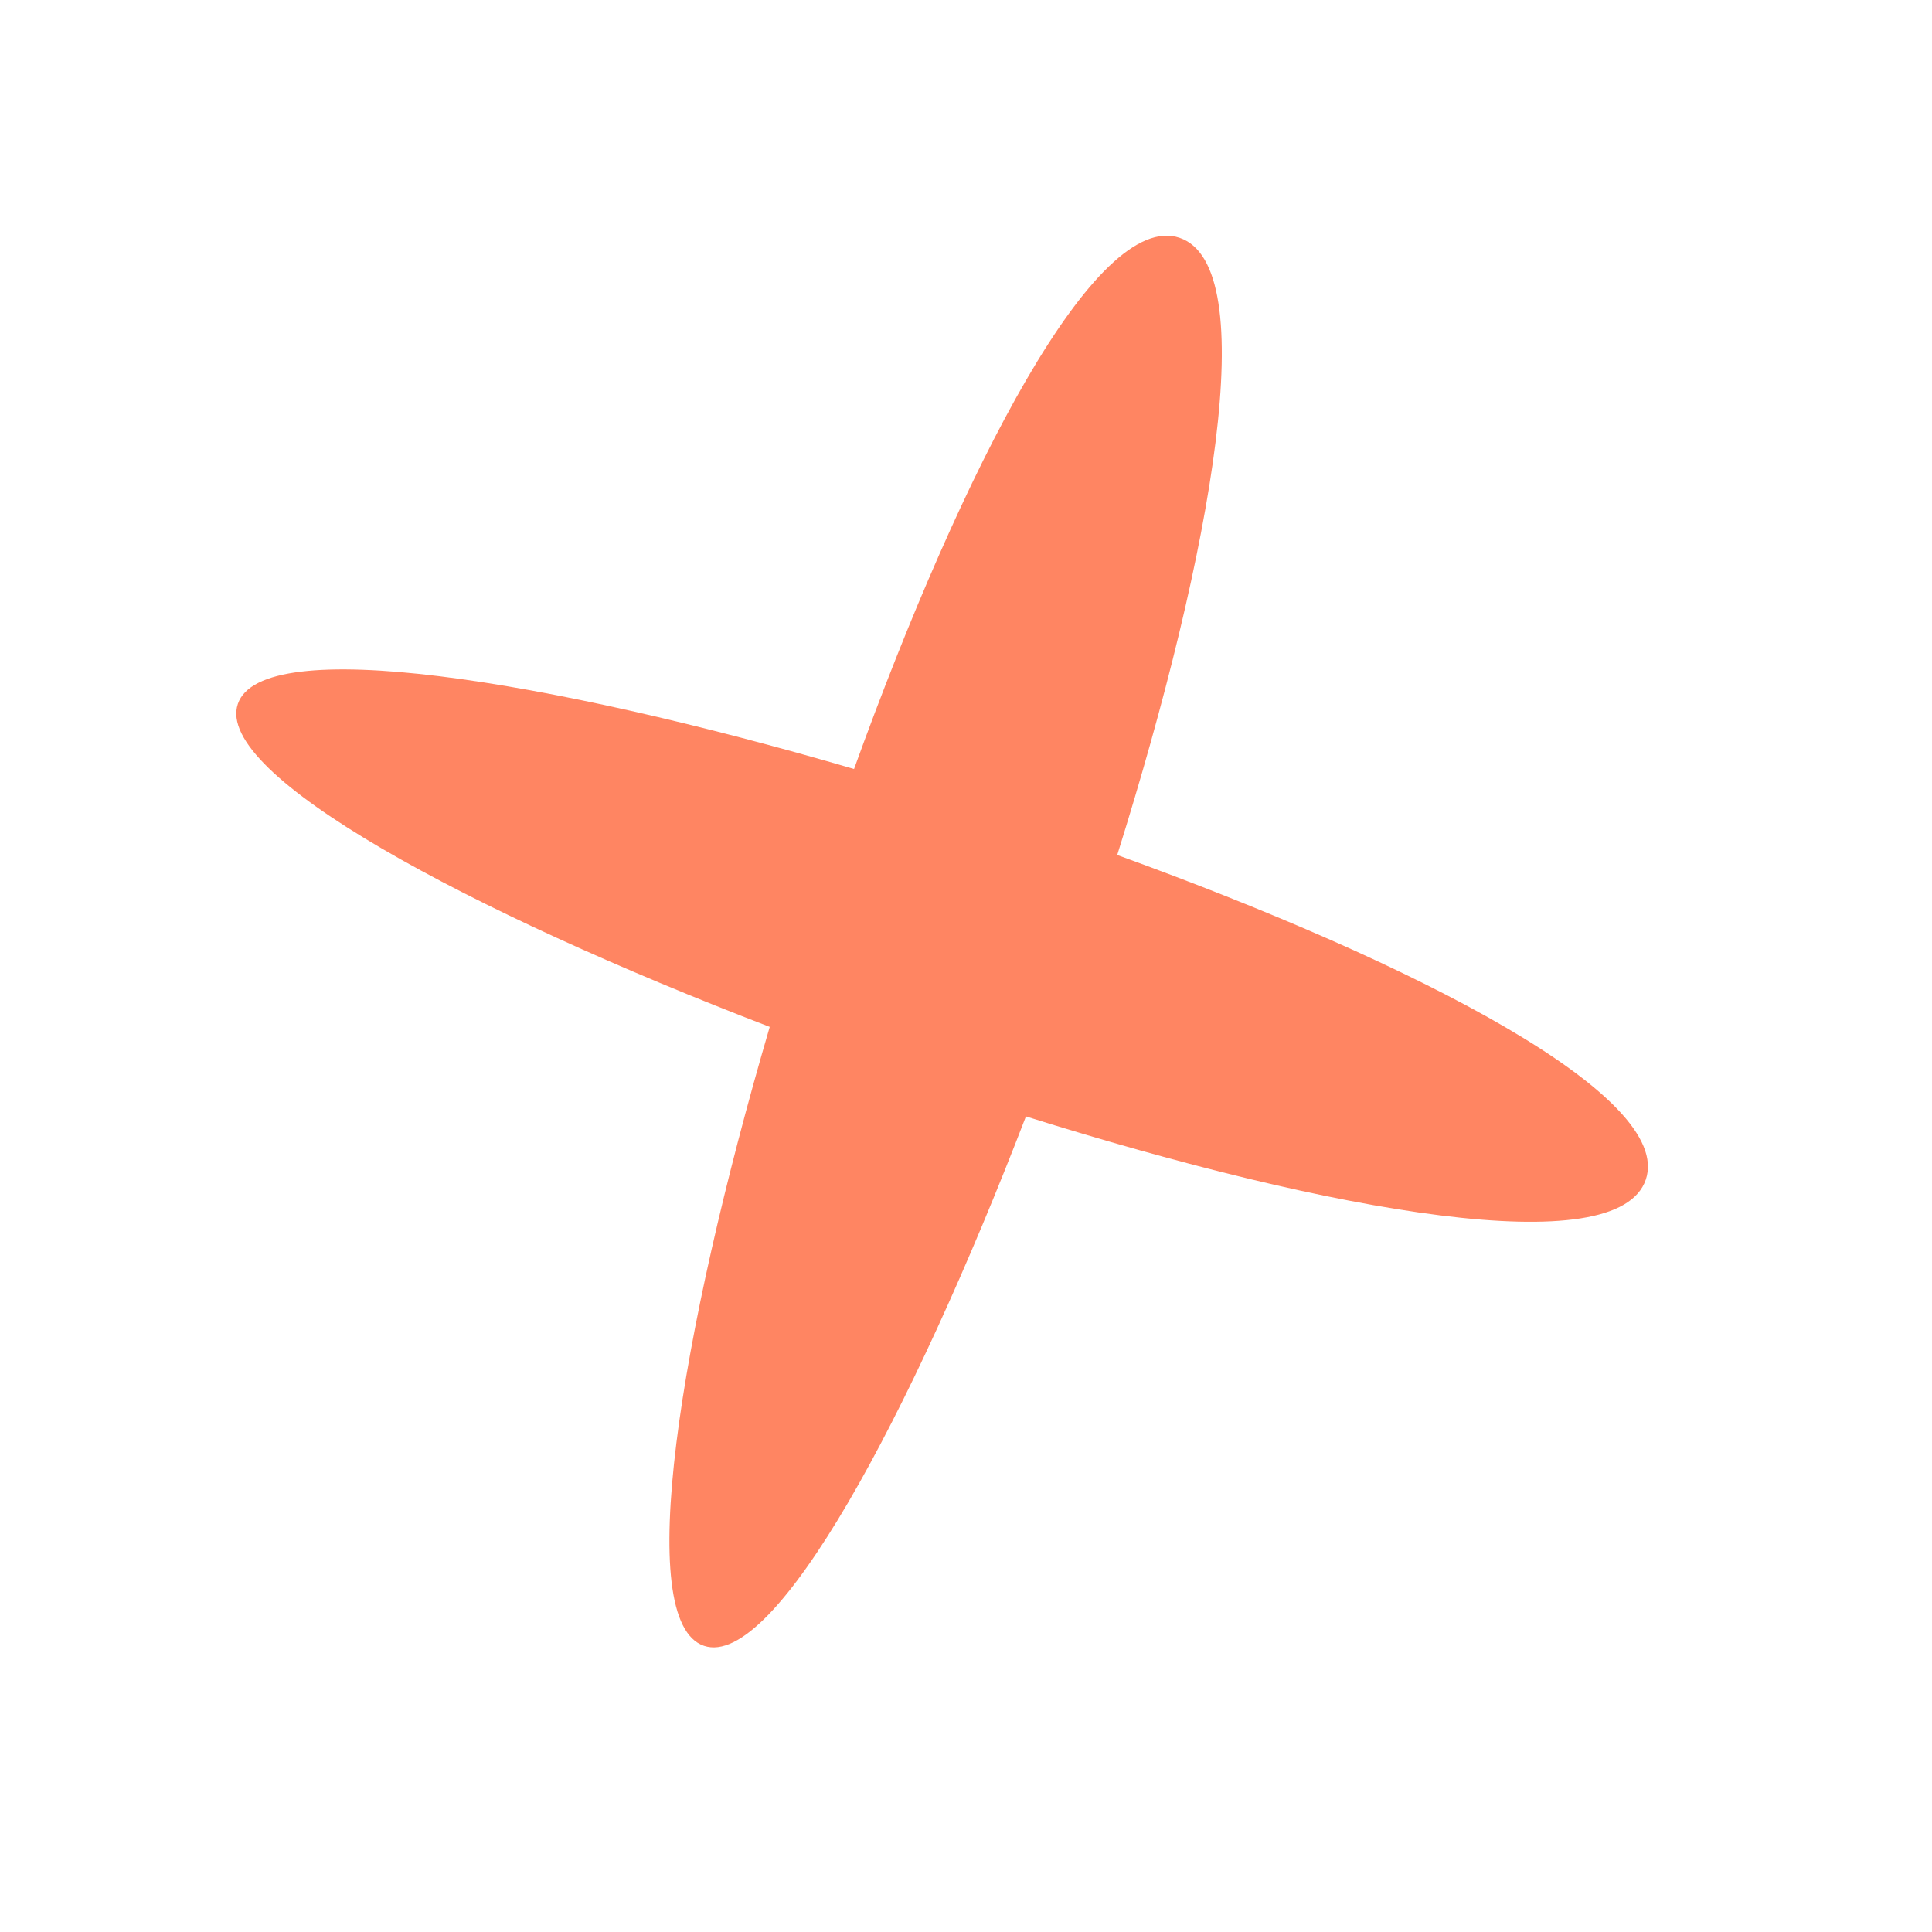 <?xml version="1.0" encoding="UTF-8"?> <svg xmlns="http://www.w3.org/2000/svg" width="39" height="39" viewBox="0 0 39 39" fill="none"><path fill-rule="evenodd" clip-rule="evenodd" d="M33.223 23.811C33.79 22.133 28.63 19.46 22.553 17.259C24.486 11.092 25.491 5.368 23.812 4.801C22.128 4.231 19.445 9.423 17.24 15.523C11.034 13.709 5.283 12.783 4.801 14.21C4.318 15.641 9.481 18.404 15.538 20.729C13.715 26.957 12.778 32.739 14.211 33.223C15.637 33.705 18.389 28.57 20.71 22.536C26.898 24.479 32.653 25.496 33.223 23.811Z" fill="#FF8562"></path></svg> 